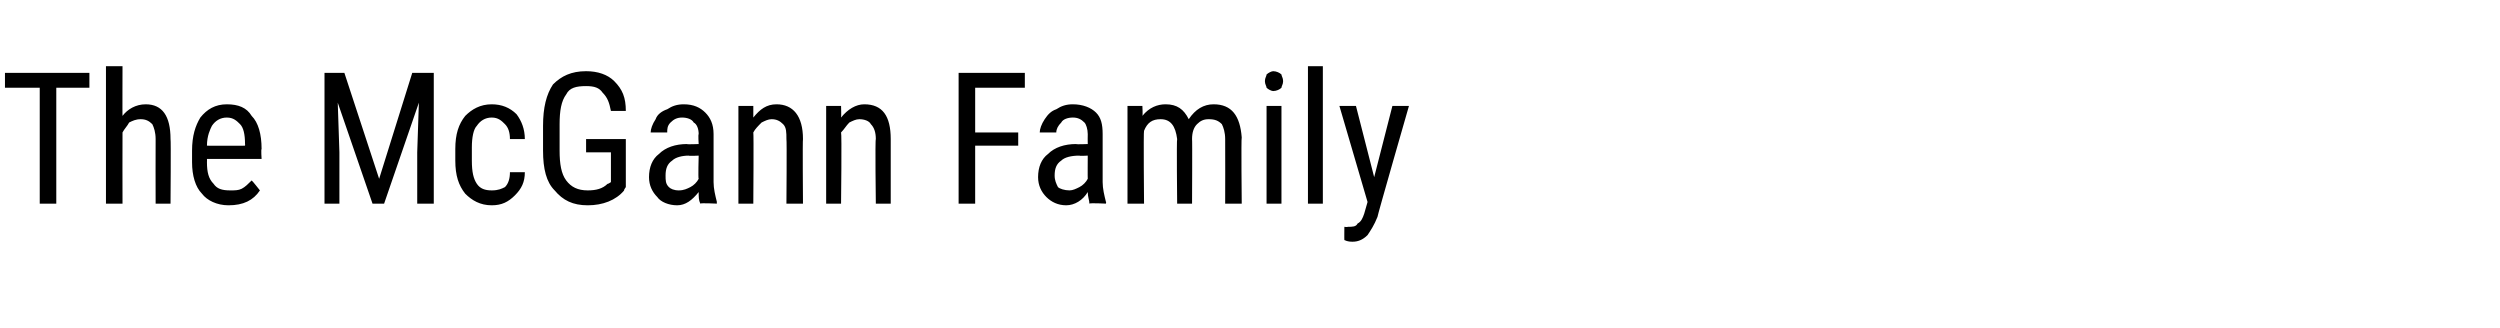 <?xml version="1.0" standalone="no"?><!DOCTYPE svg PUBLIC "-//W3C//DTD SVG 1.1//EN" "http://www.w3.org/Graphics/SVG/1.1/DTD/svg11.dtd"><svg xmlns="http://www.w3.org/2000/svg" version="1.1" width="151px" height="19.8px" viewBox="0 -4 151 19.8" style="top:-4px"><desc>The McGann Family</desc><defs/><g id="Polygon173168"><path d="m5.4 1.3l-2 0l0 7l-1 0l0-7l-2.1 0l0-.9l5.1 0l0 .9zm2 1.7c.3-.4.8-.7 1.4-.7c1 0 1.5.7 1.5 2.1c.03-.01 0 3.9 0 3.9l-.9 0c0 0-.01-3.87 0-3.9c0-.4-.1-.7-.2-.9c-.2-.2-.4-.3-.7-.3c-.3 0-.5.1-.7.2c-.1.2-.3.4-.4.6c-.01.03 0 4.3 0 4.3l-1 0l0-8.3l1 0c0 0-.01 3.03 0 3zm8.3 4.5c-.4.6-1 .9-1.9.9c-.7 0-1.3-.3-1.6-.7c-.4-.4-.6-1.1-.6-1.9c0 0 0-.7 0-.7c0-.9.2-1.5.5-2c.4-.5.9-.8 1.6-.8c.7 0 1.2.2 1.5.7c.4.4.6 1.1.6 2c-.04.01 0 .6 0 .6l-3.3 0c0 0 .01.16 0 .2c0 .6.1 1 .4 1.3c.2.3.5.4 1 .4c.3 0 .5 0 .7-.1c.2-.1.4-.3.6-.5c.02-.01.5.6.5.6c0 0 .01-.01 0 0zm-2-4.4c-.4 0-.7.2-.9.5c-.1.2-.3.6-.3 1.2c.02.01 2.3 0 2.3 0c0 0 .01-.12 0-.1c0-.6-.1-1-.3-1.2c-.2-.2-.4-.4-.8-.4zm7.1-2.7l2.1 6.4l2-6.4l1.3 0l0 7.9l-1 0l0-3.1l.1-3l-2.1 6.1l-.7 0l-2.1-6.1l.1 3l0 3.1l-.9 0l0-7.9l1.2 0zm8.9 7.1c.4 0 .6-.1.8-.2c.2-.2.3-.5.3-.9c0 0 .9 0 .9 0c0 .6-.2 1-.6 1.4c-.4.4-.8.6-1.4.6c-.7 0-1.2-.3-1.6-.7c-.4-.5-.6-1.1-.6-2c0 0 0-.7 0-.7c0-.9.2-1.5.6-2c.4-.4.9-.7 1.6-.7c.6 0 1.1.2 1.5.6c.3.4.5.9.5 1.5c0 0-.9 0-.9 0c0-.4-.1-.7-.3-.9c-.2-.2-.4-.4-.8-.4c-.4 0-.7.2-.9.5c-.2.2-.3.7-.3 1.3c0 0 0 .8 0 .8c0 .7.1 1.1.3 1.4c.2.3.5.4.9.4zm8.1-.2c0 0-.14.19-.1.2c-.5.6-1.3.9-2.2.9c-.9 0-1.5-.3-2-.9c-.5-.5-.7-1.3-.7-2.4c0 0 0-1.5 0-1.5c0-1.1.2-1.9.6-2.5c.5-.5 1.1-.8 2-.8c.7 0 1.3.2 1.7.6c.5.5.7 1 .7 1.8c0 0-.9 0-.9 0c-.1-.5-.2-.8-.5-1.1c-.2-.3-.5-.4-1-.4c-.6 0-1 .1-1.2.5c-.3.4-.4 1-.4 1.8c0 0 0 1.6 0 1.6c0 .8.1 1.4.4 1.8c.3.4.7.6 1.3.6c.5 0 .9-.1 1.2-.4c.01.03.2-.1.2-.1l0-1.8l-1.5 0l0-.8l2.4 0l0 2.9zm4.5 1c-.1-.2-.1-.4-.1-.7c-.4.5-.8.8-1.3.8c-.5 0-1-.2-1.2-.5c-.3-.3-.5-.7-.5-1.2c0-.6.2-1.1.6-1.4c.4-.4 1-.6 1.7-.6c-.04.03.7 0 .7 0c0 0-.04-.59 0-.6c0-.3-.1-.6-.3-.7c-.1-.2-.4-.3-.7-.3c-.3 0-.5.1-.7.3c-.2.2-.2.4-.2.6c0 0-1 0-1 0c0-.2.1-.5.3-.8c.1-.3.4-.5.7-.6c.3-.2.6-.3 1-.3c.6 0 1 .2 1.3.5c.3.3.5.7.5 1.3c0 0 0 2.9 0 2.9c0 .4.1.8.2 1.2c-.01-.04 0 .1 0 .1c0 0-1-.05-1 0zm-1.3-.8c.3 0 .5-.1.7-.2c.2-.1.4-.3.5-.5c-.04.02 0-1.4 0-1.4c0 0-.58.03-.6 0c-.4 0-.8.1-1 .3c-.3.2-.4.5-.4.9c0 .3 0 .5.2.7c.1.1.3.2.6.2zm4.5-5.1c0 0 0 .67 0 .7c.4-.5.8-.8 1.4-.8c1 0 1.6.7 1.6 2.1c-.03-.01 0 3.9 0 3.9l-1 0c0 0 .03-3.87 0-3.9c0-.4 0-.7-.2-.9c-.2-.2-.4-.3-.7-.3c-.2 0-.4.1-.6.2c-.2.2-.4.4-.5.6c.03.03 0 4.3 0 4.3l-.9 0l0-5.9l.9 0zm5.3 0c0 0 .02.67 0 .7c.4-.5.9-.8 1.4-.8c1.1 0 1.6.7 1.6 2.1c0-.01 0 3.9 0 3.9l-.9 0c0 0-.05-3.87 0-3.9c0-.4-.1-.7-.3-.9c-.1-.2-.4-.3-.7-.3c-.2 0-.4.1-.6.2c-.2.2-.3.4-.5.6c.05.03 0 4.3 0 4.3l-.9 0l0-5.9l.9 0zm10.7 2.4l-2.6 0l0 3.5l-1 0l0-7.9l4 0l0 .9l-3 0l0 2.7l2.6 0l0 .8zm4.3 3.5c0-.2-.1-.4-.1-.7c-.3.5-.8.8-1.3.8c-.5 0-.9-.2-1.2-.5c-.3-.3-.5-.7-.5-1.2c0-.6.2-1.1.6-1.4c.4-.4 1-.6 1.7-.6c0 .03.7 0 .7 0c0 0-.01-.59 0-.6c0-.3-.1-.6-.2-.7c-.2-.2-.4-.3-.7-.3c-.3 0-.6.1-.7.3c-.2.2-.3.4-.3.6c0 0-1 0-1 0c0-.2.1-.5.3-.8c.2-.3.4-.5.7-.6c.3-.2.6-.3 1-.3c.6 0 1.1.2 1.4.5c.3.3.4.7.4 1.3c0 0 0 2.9 0 2.9c0 .4.1.8.2 1.2c.02-.04 0 .1 0 .1c0 0-.97-.05-1 0zm-1.2-.8c.2 0 .4-.1.6-.2c.2-.1.4-.3.5-.5c-.01.02 0-1.4 0-1.4c0 0-.54.03-.5 0c-.5 0-.9.1-1.1.3c-.3.2-.4.5-.4.9c0 .3.1.5.2.7c.1.1.4.2.7.2zm4.4-5.1c0 0 .03.58 0 .6c.4-.5.9-.7 1.4-.7c.7 0 1.1.3 1.4.9c.4-.6.9-.9 1.5-.9c1.1 0 1.6.7 1.7 2c-.04.03 0 4 0 4l-1 0c0 0 .01-3.87 0-3.9c0-.4-.1-.7-.2-.9c-.2-.2-.4-.3-.8-.3c-.3 0-.5.1-.7.3c-.2.2-.3.5-.3.9c.02-.04 0 3.9 0 3.9l-.9 0c0 0-.04-3.92 0-3.9c-.1-.8-.4-1.2-1-1.2c-.5 0-.8.2-1 .7c-.04-.01 0 4.4 0 4.4l-1 0l0-5.9l.9 0zm8.4 5.9l-.9 0l0-5.9l.9 0l0 5.9zm.1-7.4c0 .2-.1.3-.1.4c-.1.1-.3.2-.5.2c-.1 0-.3-.1-.4-.2c0-.1-.1-.2-.1-.4c0-.2.1-.3.1-.4c.1-.1.3-.2.4-.2c.2 0 .4.1.5.2c0 .1.1.2.1.4zm2.4 7.4l-.9 0l0-8.3l.9 0l0 8.3zm3.1-1.6l1.1-4.3l1 0c0 0-1.92 6.67-1.9 6.7c-.2.5-.4.8-.6 1.1c-.3.3-.6.4-.9.4c-.1 0-.3 0-.5-.1c-.01.01 0-.8 0-.8c0 0 .2.03.2 0c.3 0 .5 0 .6-.2c.2-.1.3-.3.4-.6c.02-.05.2-.7.2-.7l-1.7-5.8l1 0l1.1 4.3z" stroke="none" fill="#000"/></g></svg>